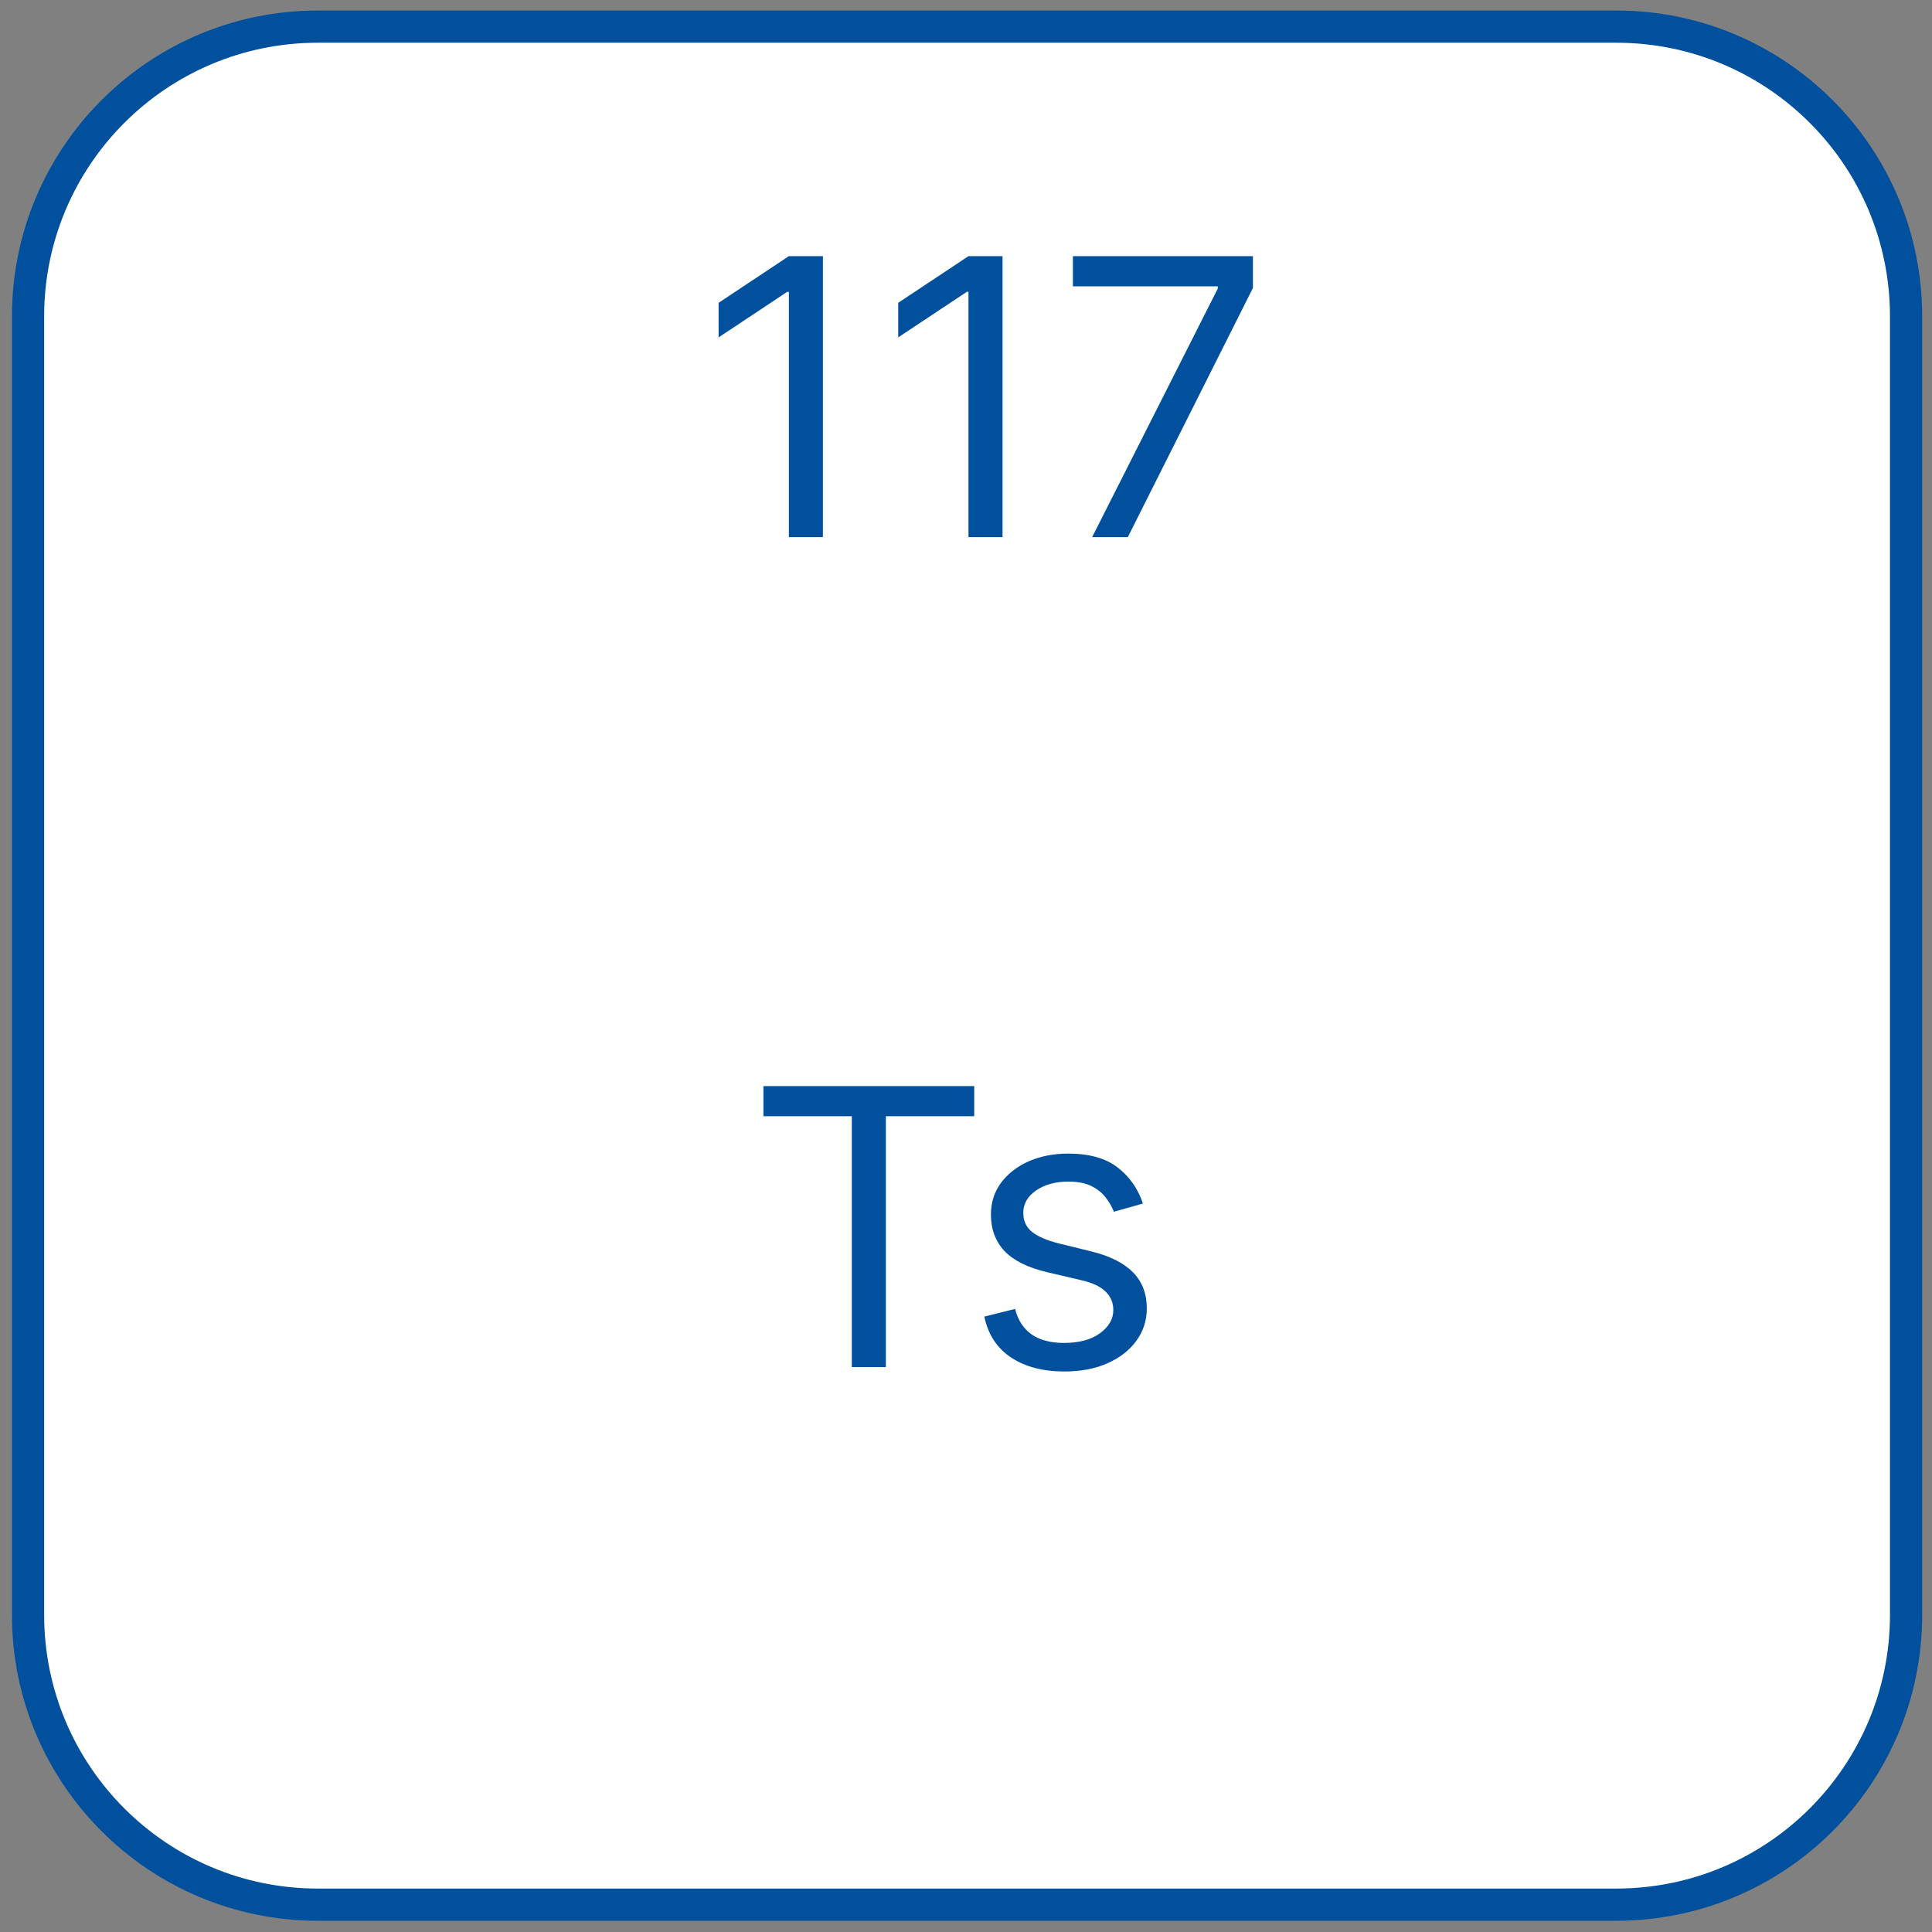 <?xml version="1.0" encoding="UTF-8"?> <svg xmlns="http://www.w3.org/2000/svg" width="60" height="60" viewBox="0 0 60 60" fill="none"><rect x="0" y="0" width="60" height="60" fill="#808080" stroke="none"/> <path d="M0.871 50.151C0.871 55.121 4.901 59.151 9.871 59.151C23.312 59.151 36.754 59.151 50.195 59.151C55.166 59.151 59.195 55.121 59.195 50.151C59.195 36.71 59.195 23.268 59.195 9.827C59.195 4.856 55.166 0.827 50.195 0.827C36.754 0.827 23.312 0.827 9.871 0.827C4.901 0.827 0.871 4.856 0.871 9.827C0.871 23.268 0.871 36.71 0.871 50.151Z" fill="white" stroke="#00509E"></path> <path d="M25.556 7.955V16.682H24.499V9.063H24.448L22.317 10.478V9.404L24.499 7.955H25.556ZM31.134 7.955V16.682H30.077V9.063H30.026L27.895 10.478V9.404L30.077 7.955H31.134ZM33.917 16.682L37.82 8.961V8.892H33.32V7.955H38.911V8.943L35.025 16.682H33.917Z" fill="#00509E"></path> <path d="M23.709 34.666V33.729H30.255V34.666H27.511V42.456H26.454V34.666H23.709ZM35.495 37.377L34.592 37.632C34.535 37.482 34.451 37.336 34.34 37.194C34.233 37.049 34.085 36.929 33.897 36.836C33.71 36.742 33.47 36.695 33.177 36.695C32.776 36.695 32.443 36.787 32.176 36.972C31.911 37.154 31.779 37.385 31.779 37.666C31.779 37.916 31.87 38.114 32.052 38.259C32.234 38.404 32.518 38.525 32.904 38.621L33.876 38.86C34.461 39.002 34.897 39.219 35.184 39.512C35.471 39.801 35.615 40.175 35.615 40.632C35.615 41.007 35.507 41.343 35.291 41.638C35.078 41.934 34.779 42.166 34.396 42.337C34.012 42.507 33.566 42.593 33.058 42.593C32.39 42.593 31.838 42.448 31.4 42.158C30.963 41.868 30.686 41.445 30.569 40.888L31.524 40.65C31.615 41.002 31.786 41.266 32.039 41.442C32.295 41.618 32.629 41.706 33.041 41.706C33.51 41.706 33.882 41.607 34.157 41.408C34.436 41.206 34.575 40.965 34.575 40.684C34.575 40.456 34.495 40.266 34.336 40.112C34.177 39.956 33.933 39.84 33.603 39.763L32.512 39.507C31.913 39.365 31.473 39.145 31.191 38.847C30.913 38.546 30.774 38.169 30.774 37.718C30.774 37.348 30.877 37.022 31.085 36.737C31.295 36.453 31.581 36.23 31.941 36.069C32.305 35.907 32.717 35.826 33.177 35.826C33.825 35.826 34.333 35.968 34.703 36.252C35.075 36.536 35.339 36.911 35.495 37.377Z" fill="#00509E"></path> </svg> 